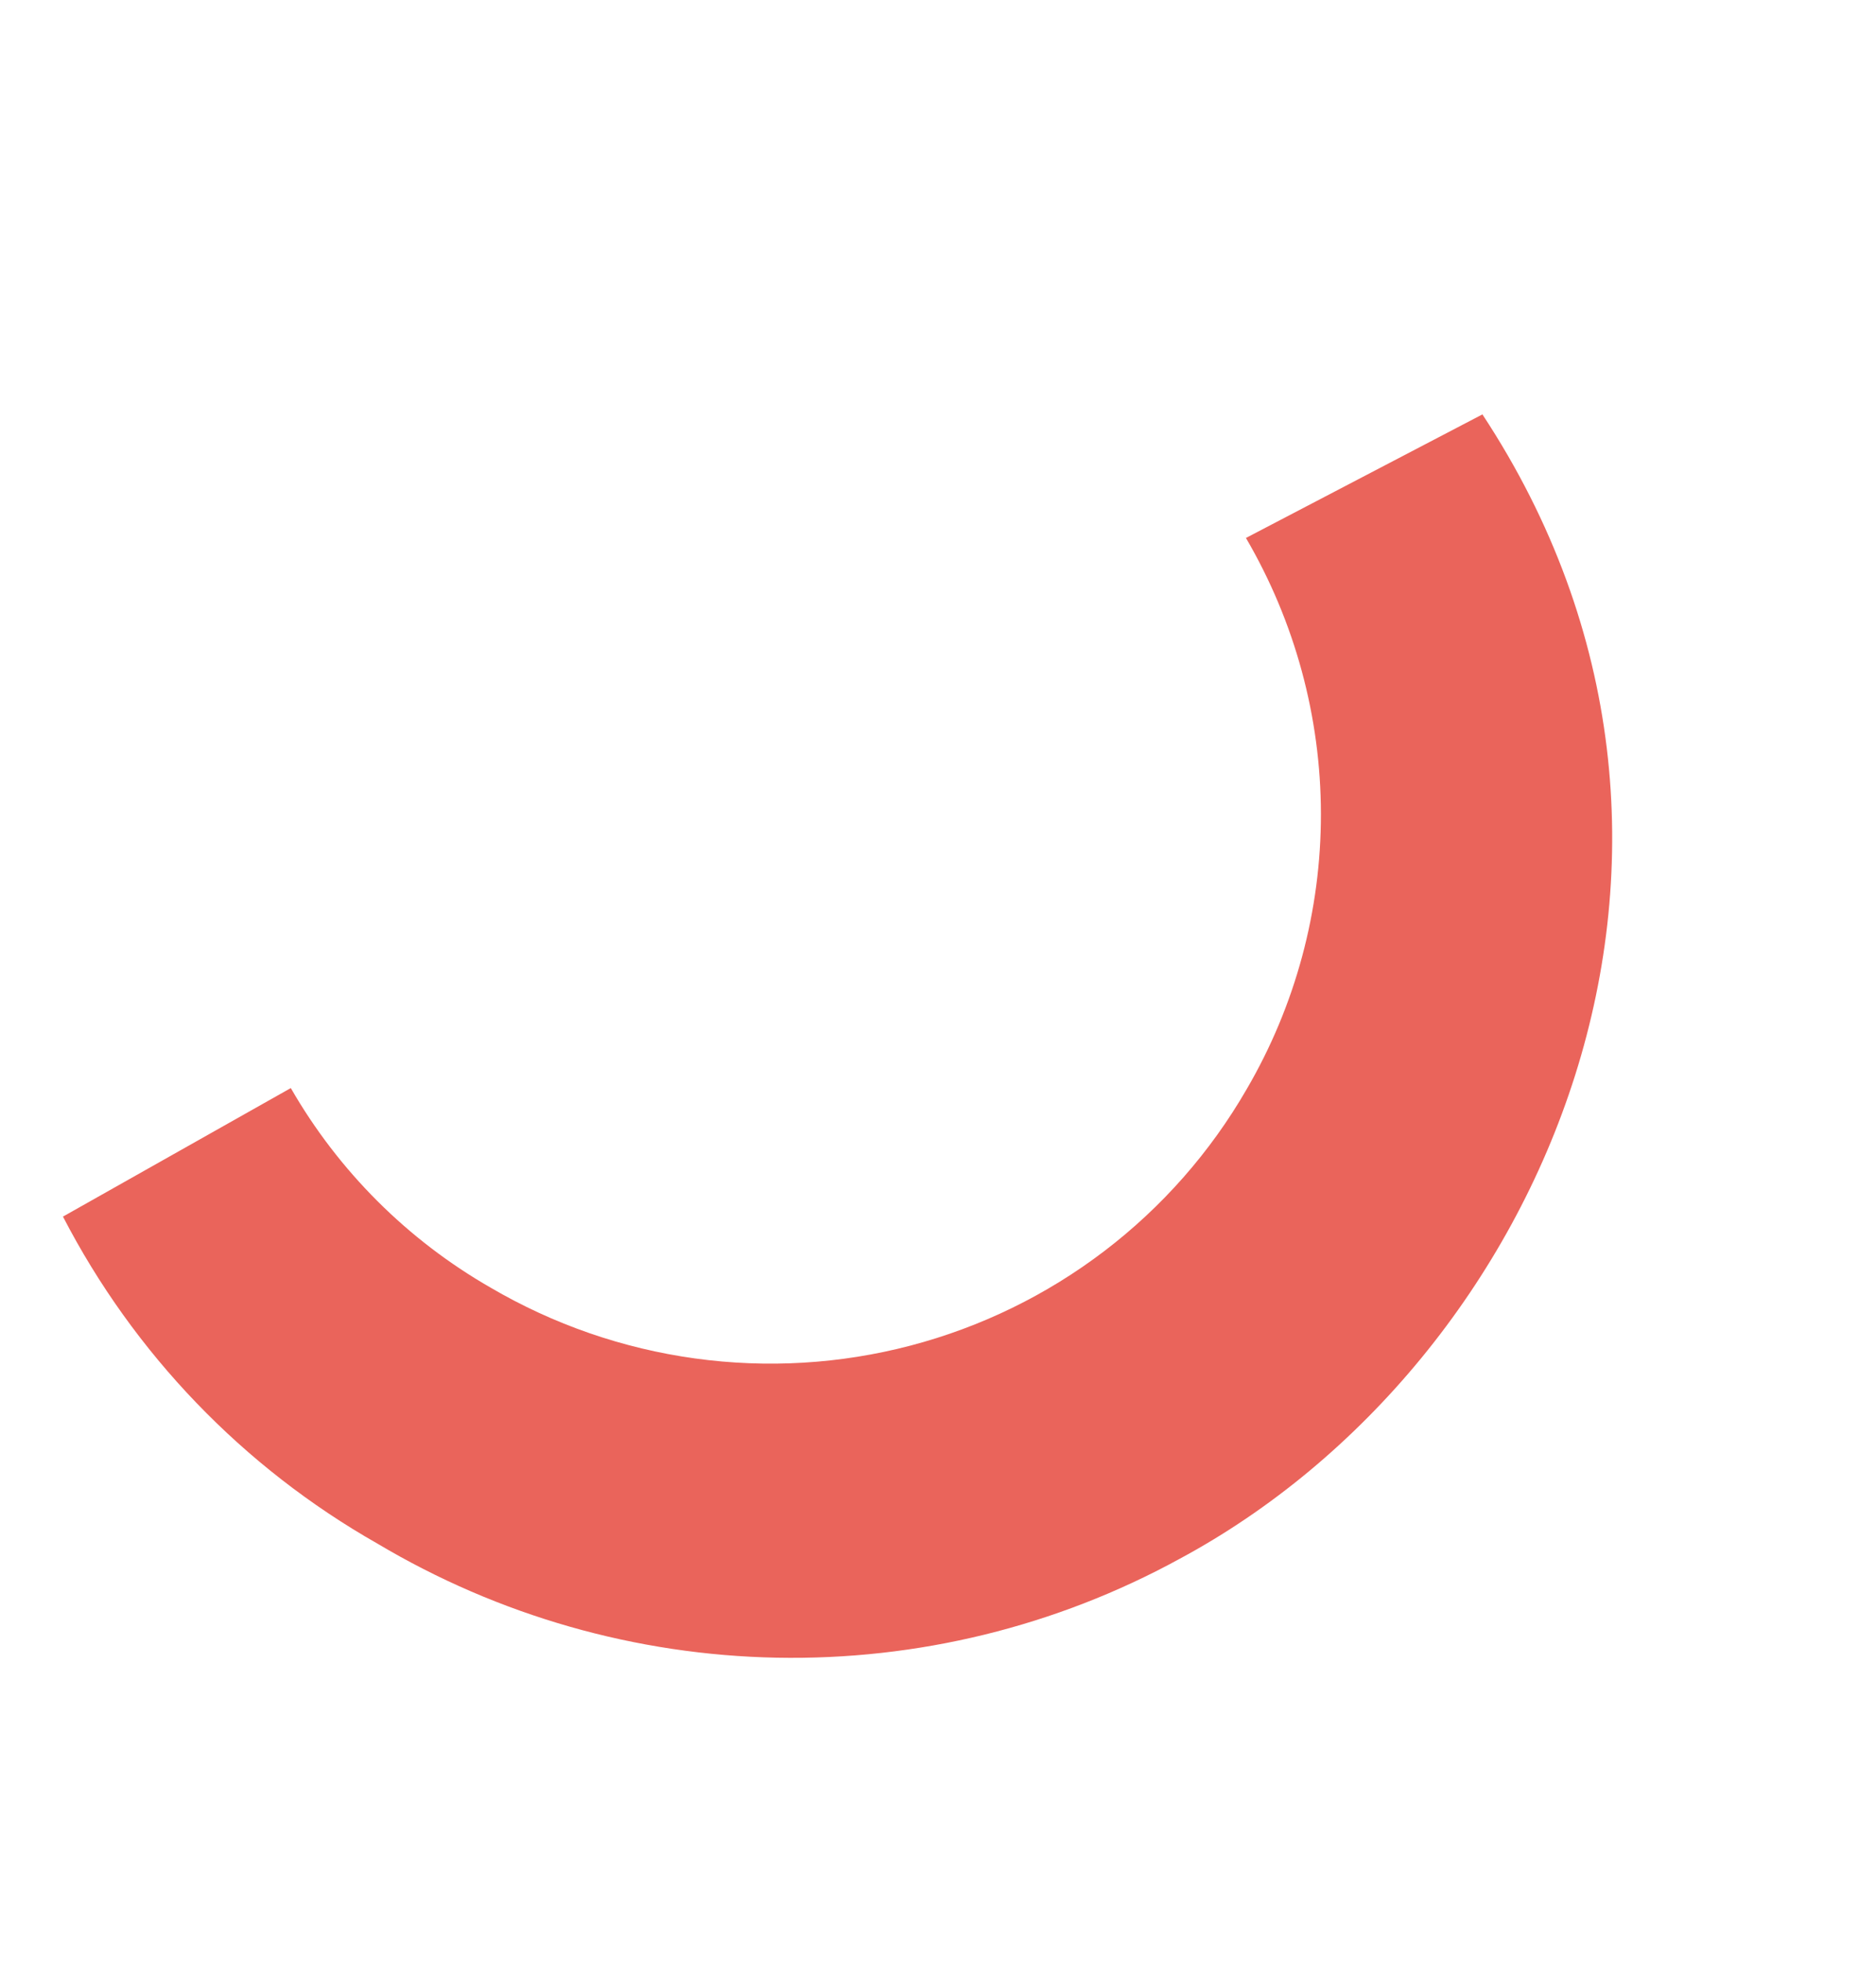 <?xml version="1.0" encoding="UTF-8"?> <svg xmlns="http://www.w3.org/2000/svg" width="89" height="93" viewBox="0 0 89 93" fill="none"> <path d="M59.142 51.651C57.423 54.629 55.13 57.236 52.394 59.321C49.658 61.407 46.533 62.931 43.2 63.805C39.867 64.68 36.39 64.887 32.971 64.415C29.552 63.944 26.257 62.803 23.276 61.058C19.332 58.797 16.06 55.53 13.796 51.594L2.987 57.689C6.351 64.189 11.535 69.578 17.908 73.197C23.647 76.612 30.175 78.476 36.846 78.605C43.516 78.733 50.098 77.122 55.939 73.93C73.366 64.58 83.829 40.144 70.328 19.65L59.109 25.509C61.433 29.483 62.66 33.997 62.666 38.59C62.672 43.182 61.456 47.69 59.142 51.651" fill="#EA645B"></path> </svg> 
